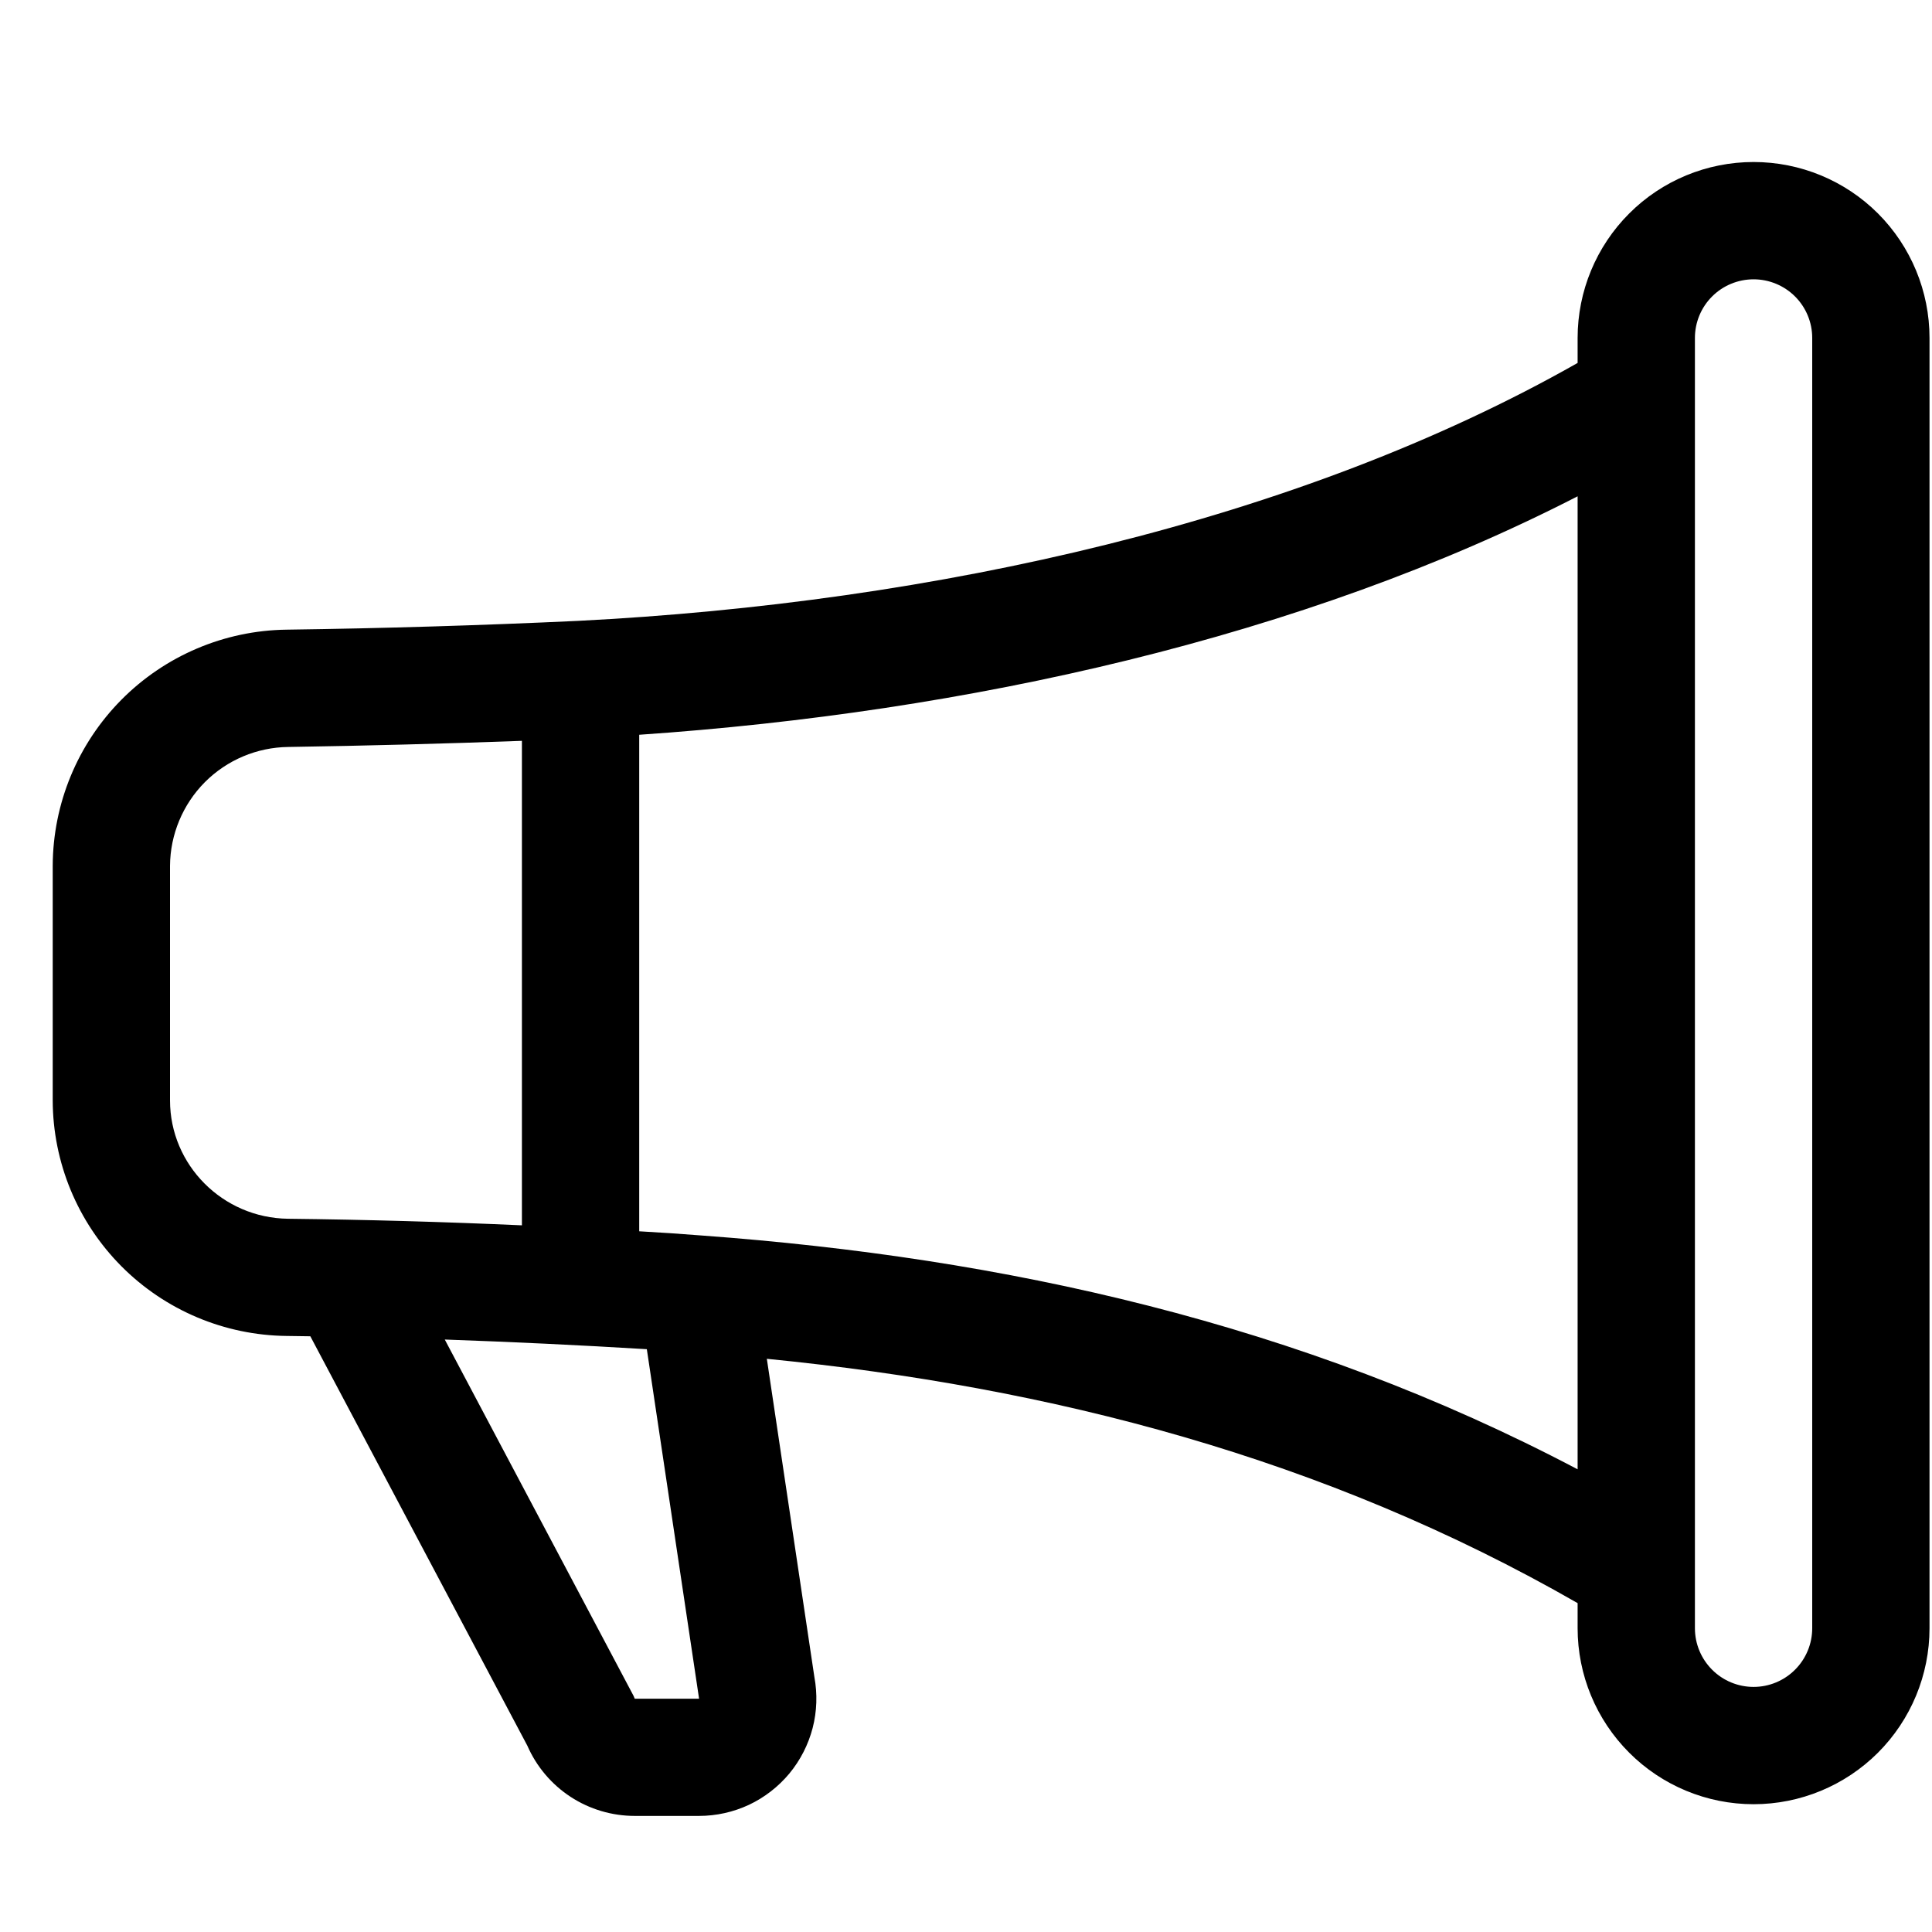 <svg width="35" height="35" viewBox="0 0 35 35" fill="none" xmlns="http://www.w3.org/2000/svg">
<g clip-path="url(#clip0_5163_12689)">
<path d="M28.58 6.122C28.58 5.277 28.916 4.466 29.514 3.868C30.111 3.27 30.922 2.935 31.768 2.935C32.613 2.935 33.424 3.27 34.022 3.868C34.619 4.466 34.955 5.277 34.955 6.122V29.497C34.955 30.342 34.619 31.153 34.022 31.751C33.424 32.349 32.613 32.685 31.768 32.685C30.922 32.685 30.111 32.349 29.514 31.751C28.916 31.153 28.58 30.342 28.58 29.497V29.042C23.986 26.405 19.039 25.126 13.892 24.616L14.753 30.379C14.81 30.686 14.8 31.002 14.722 31.304C14.643 31.607 14.499 31.888 14.3 32.129C14.1 32.369 13.85 32.563 13.568 32.696C13.285 32.828 12.976 32.897 12.664 32.897H11.499C11.086 32.897 10.682 32.777 10.336 32.551C9.991 32.325 9.718 32.003 9.553 31.624L5.622 24.208C5.479 24.206 5.335 24.203 5.192 24.202C4.067 24.19 2.991 23.736 2.198 22.938C1.405 22.139 0.958 21.06 0.955 19.935L0.955 15.685C0.959 14.559 1.405 13.48 2.196 12.68C2.988 11.88 4.063 11.422 5.188 11.407C6.948 11.383 8.707 11.33 10.464 11.248C16.931 10.92 23.529 9.443 28.58 6.575V6.122ZM30.705 6.122V29.497C30.705 29.779 30.817 30.049 31.016 30.248C31.215 30.448 31.486 30.56 31.768 30.56C32.049 30.56 32.32 30.448 32.519 30.248C32.718 30.049 32.83 29.779 32.83 29.497V6.122C32.83 5.84 32.718 5.57 32.519 5.371C32.32 5.172 32.049 5.06 31.768 5.06C31.486 5.06 31.215 5.172 31.016 5.371C30.817 5.57 30.705 5.84 30.705 6.122ZM28.58 8.991C23.599 11.551 17.511 12.905 11.58 13.311V22.306C11.963 22.327 12.343 22.353 12.721 22.383C18.178 22.784 23.544 23.964 28.58 26.618V8.991ZM9.455 22.198V13.421C8.044 13.473 6.633 13.51 5.222 13.532C4.654 13.539 4.112 13.768 3.711 14.17C3.311 14.573 3.084 15.117 3.08 15.685V19.935C3.08 21.103 4.032 22.064 5.218 22.079C6.631 22.095 8.043 22.135 9.455 22.198ZM8.059 24.27L11.478 30.723L11.499 30.774H12.664L12.66 30.744L11.718 24.442C10.499 24.368 9.279 24.31 8.059 24.267V24.27Z" fill="black"/>
</g>
<defs>
<clipPath id="clip0_5163_12689">
<rect width="34" height="34" fill="white" transform="translate(0.955 0.81)"/>
</clipPath>
</defs>
</svg>
